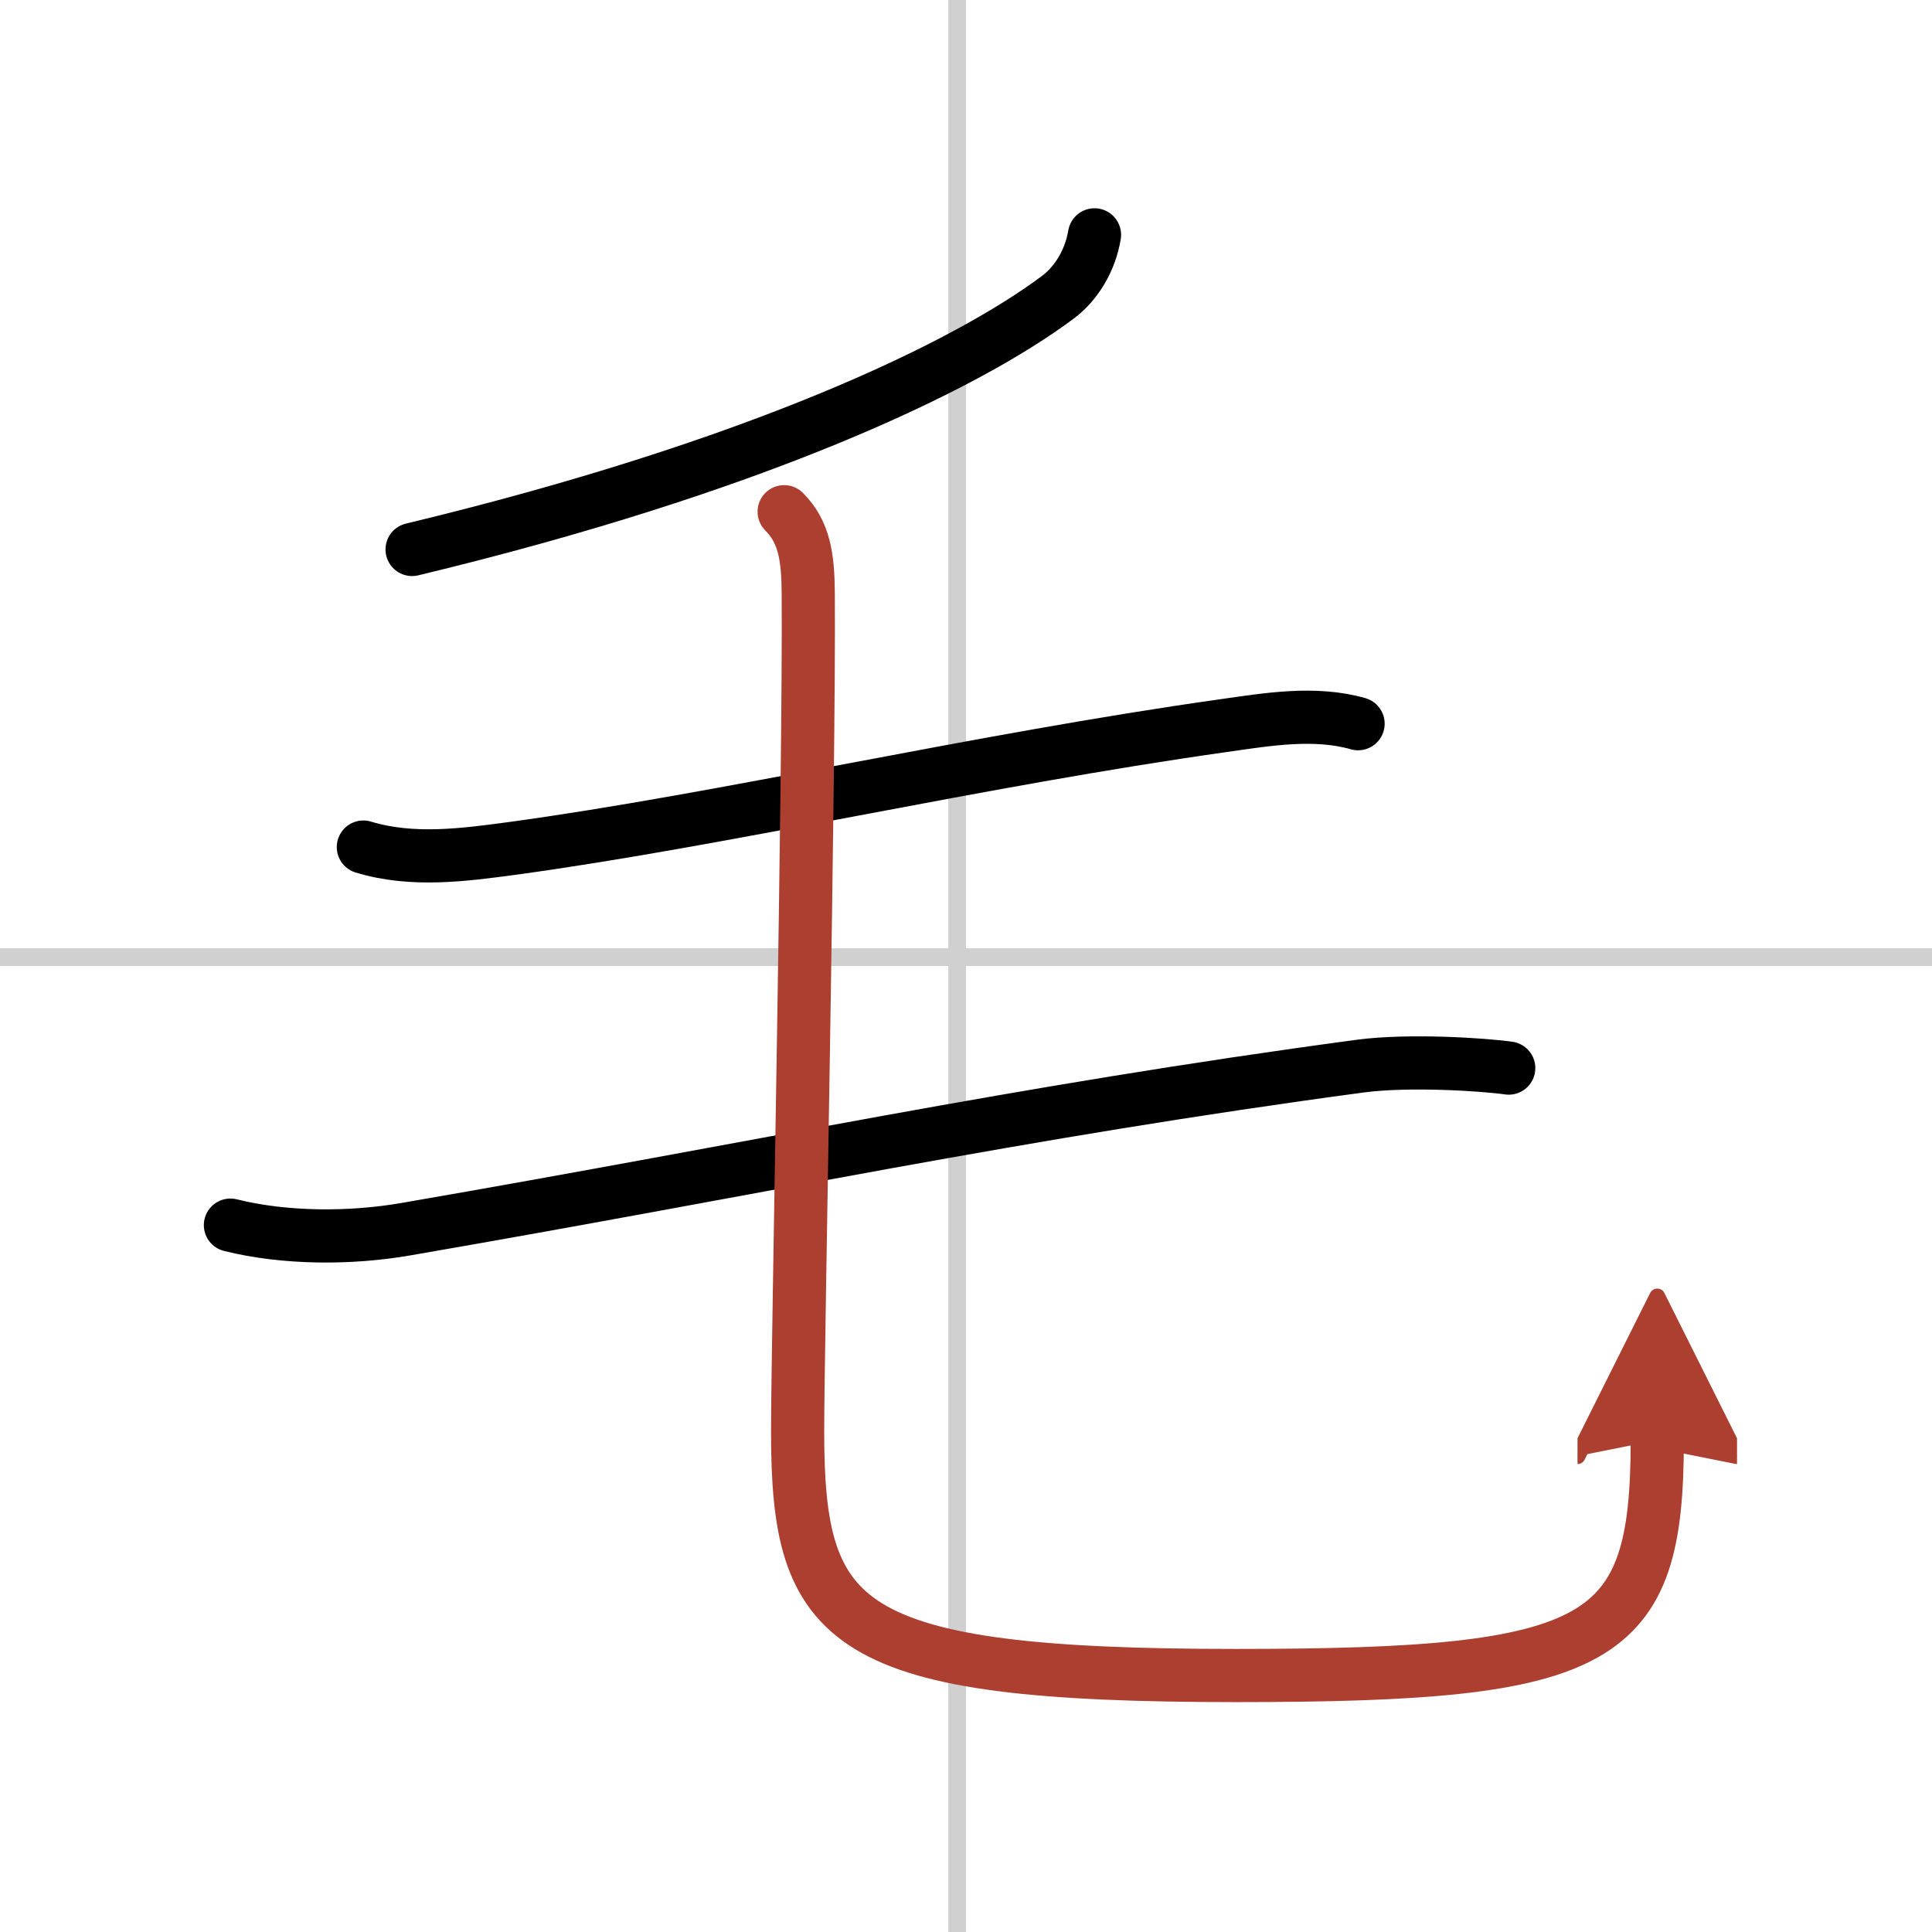 <svg width="400" height="400" viewBox="0 0 109 109" xmlns="http://www.w3.org/2000/svg"><defs><marker id="a" markerWidth="4" orient="auto" refX="1" refY="5" viewBox="0 0 10 10"><polyline points="0 0 10 5 0 10 1 5" fill="#ad3f31" stroke="#ad3f31"/></marker></defs><g fill="none" stroke="#000" stroke-linecap="round" stroke-linejoin="round" stroke-width="3"><rect width="100%" height="100%" fill="#fff" stroke="#fff"/><line x1="54" x2="54" y2="109" stroke="#d0d0d0" stroke-width="1"/><line x2="109" y1="54" y2="54" stroke="#d0d0d0" stroke-width="1"/><path d="m61.75 13.25c-0.25 1.5-1.06 2.76-2.04 3.5-5.33 4-17.21 9.62-36.46 14.25"/><path d="m20.5 47.79c2.75 0.84 5.69 0.44 8.37 0.08 11.84-1.61 26.38-4.99 40.15-6.93 2.46-0.35 5.15-0.81 7.6-0.11"/><path d="m13 69.12c3.09 0.77 6.77 0.77 9.89 0.23 20.11-3.47 34.49-6.6 53.84-9.2 2.76-0.37 7-0.09 8.39 0.11"/><path d="M44.24,28.87c1.13,1.13,1.35,2.55,1.36,4.62C45.67,43.65,45,75.98,45,80.75c0,11,2.5,13.78,24.74,13.78c20.76,0,23.76-1.78,23.76-13.28" marker-end="url(#a)" stroke="#ad3f31"/></g></svg>
